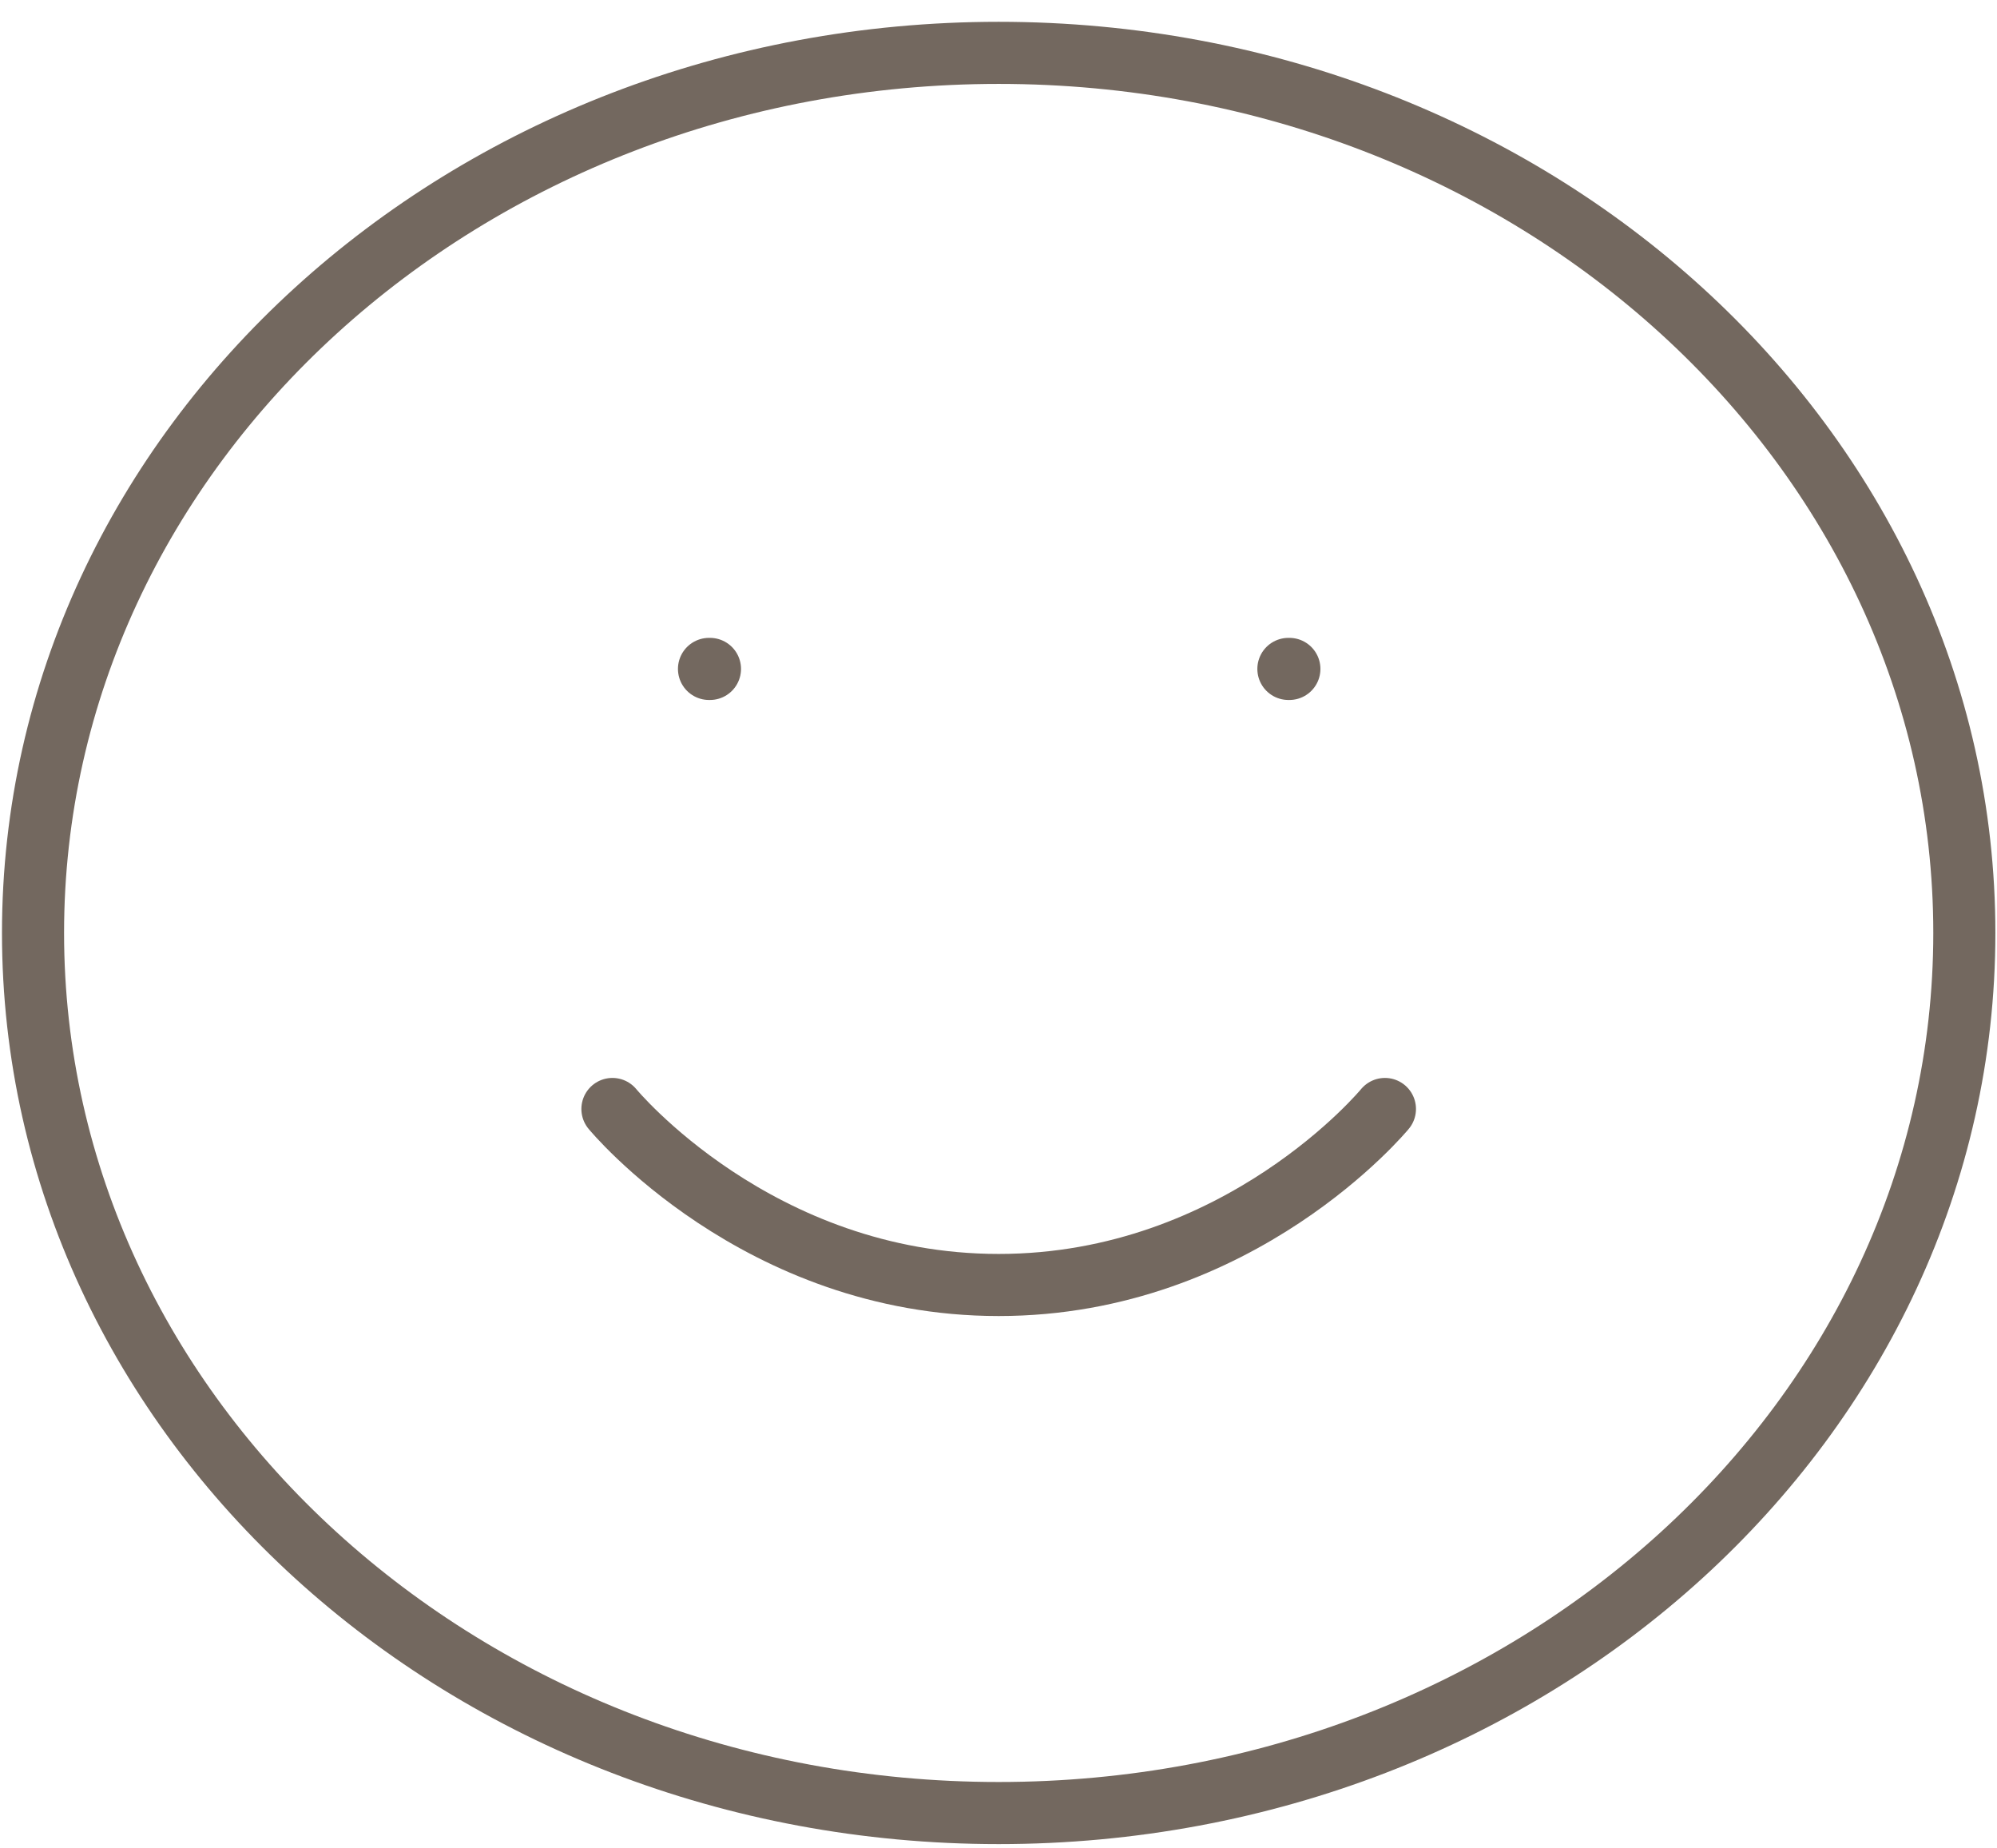 <svg width="67" height="62" viewBox="0 0 67 62" fill="none" xmlns="http://www.w3.org/2000/svg">
<path d="M33.506 60.816C51.399 60.816 65.904 47.598 65.904 31.294C65.904 14.99 51.399 1.773 33.506 1.773C15.613 1.773 1.108 14.99 1.108 31.294C1.108 47.598 15.613 60.816 33.506 60.816Z" stroke="#73685F" stroke-width="2.083" stroke-linecap="round" stroke-linejoin="round"/>
<path d="M20.547 37.199C20.547 37.199 25.407 43.103 33.506 43.103C41.606 43.103 46.465 37.199 46.465 37.199" stroke="#73685F" stroke-width="2.083" stroke-linecap="round" stroke-linejoin="round"/>
<path d="M23.787 22.438H23.82" stroke="#73685F" stroke-width="2.083" stroke-linecap="round" stroke-linejoin="round"/>
<path d="M43.226 22.438H43.259" stroke="#73685F" stroke-width="2.083" stroke-linecap="round" stroke-linejoin="round"/>
</svg>
